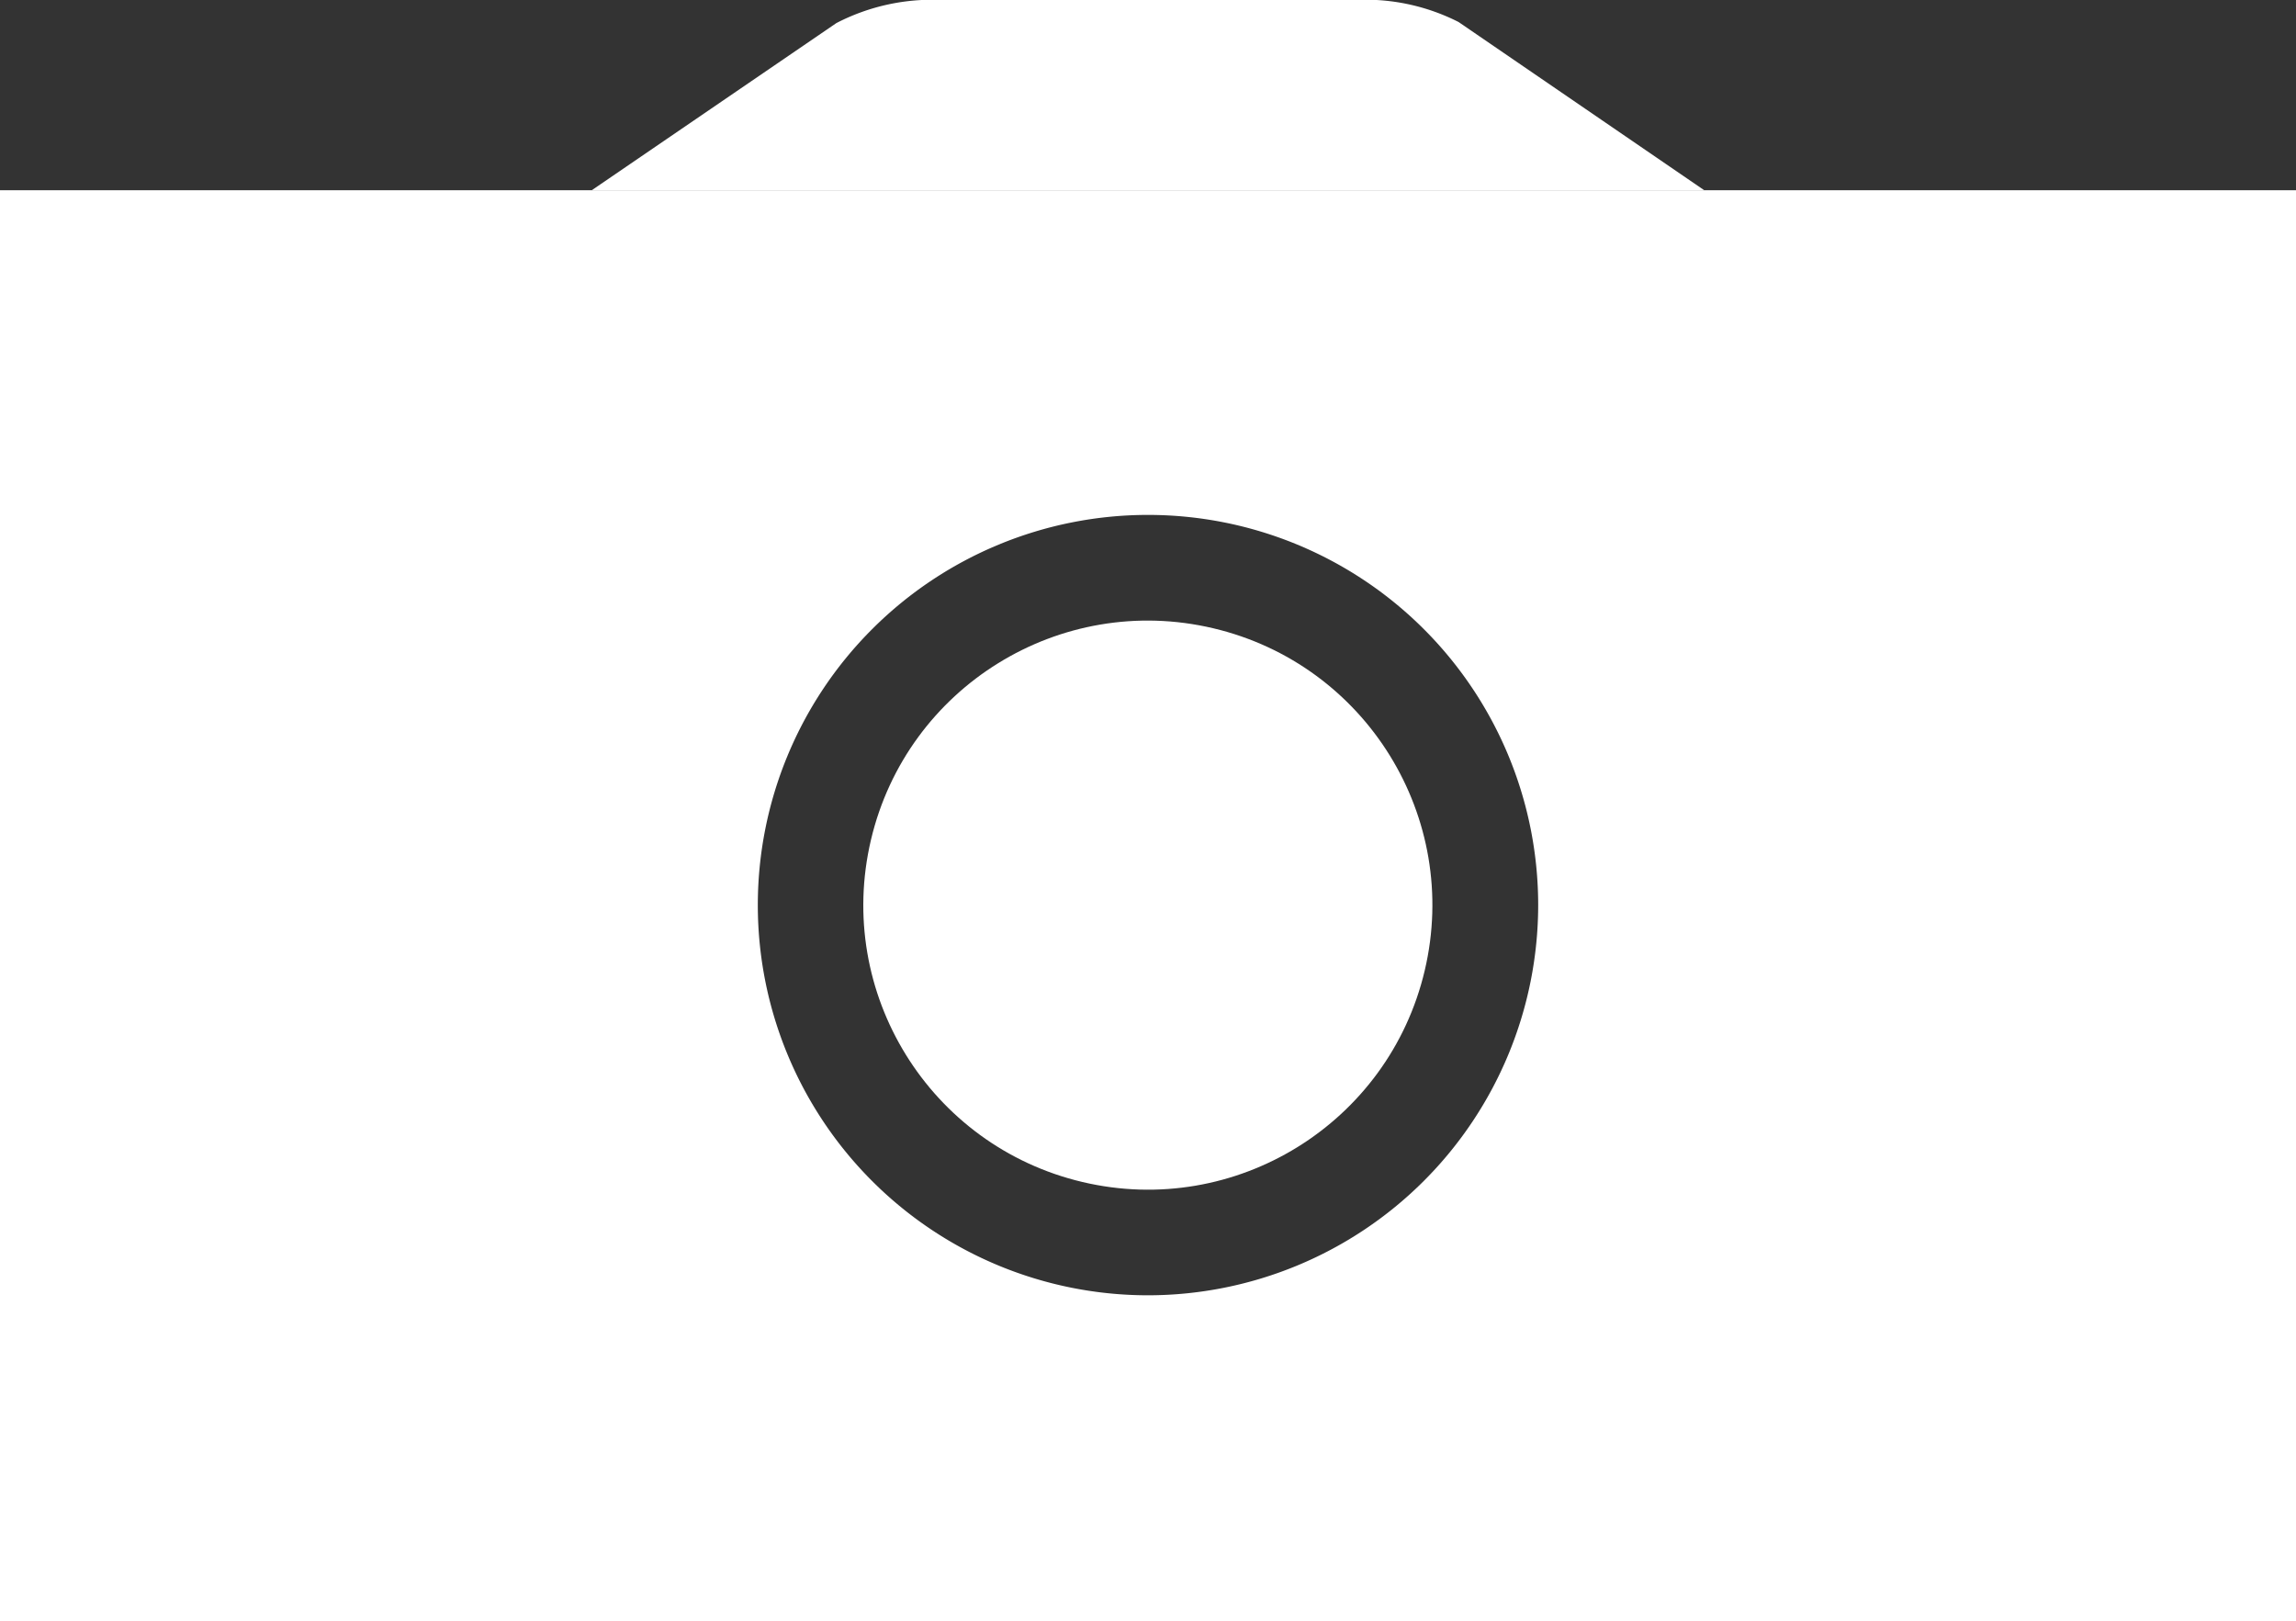 <svg xmlns="http://www.w3.org/2000/svg" viewBox="0 0 84.5 59.66"><rect x="0" y="0" width="84.5" height="59.66" fill="#333333" stroke="none"/><defs><style>.cls-1{fill:#fff;}</style></defs><title>Asset 2</title><g id="Layer_2" data-name="Layer 2"><g id="Layer_1-2" data-name="Layer 1"><path class="cls-1" d="M0,7v52.7H84.5V7ZM42.25,47.67A14.36,14.36,0,1,1,56.61,33.31,14.37,14.37,0,0,1,42.25,47.67Z"/><circle class="cls-1" cx="42.25" cy="33.31" r="10.47" transform="translate(0.12 66.78) rotate(-76.72)"/><path class="cls-1" d="M62.72,7H21.78l9-6.15A7.67,7.67,0,0,1,34.69,0H49.83a7.59,7.59,0,0,1,3.85.81Z"/></g></g></svg>